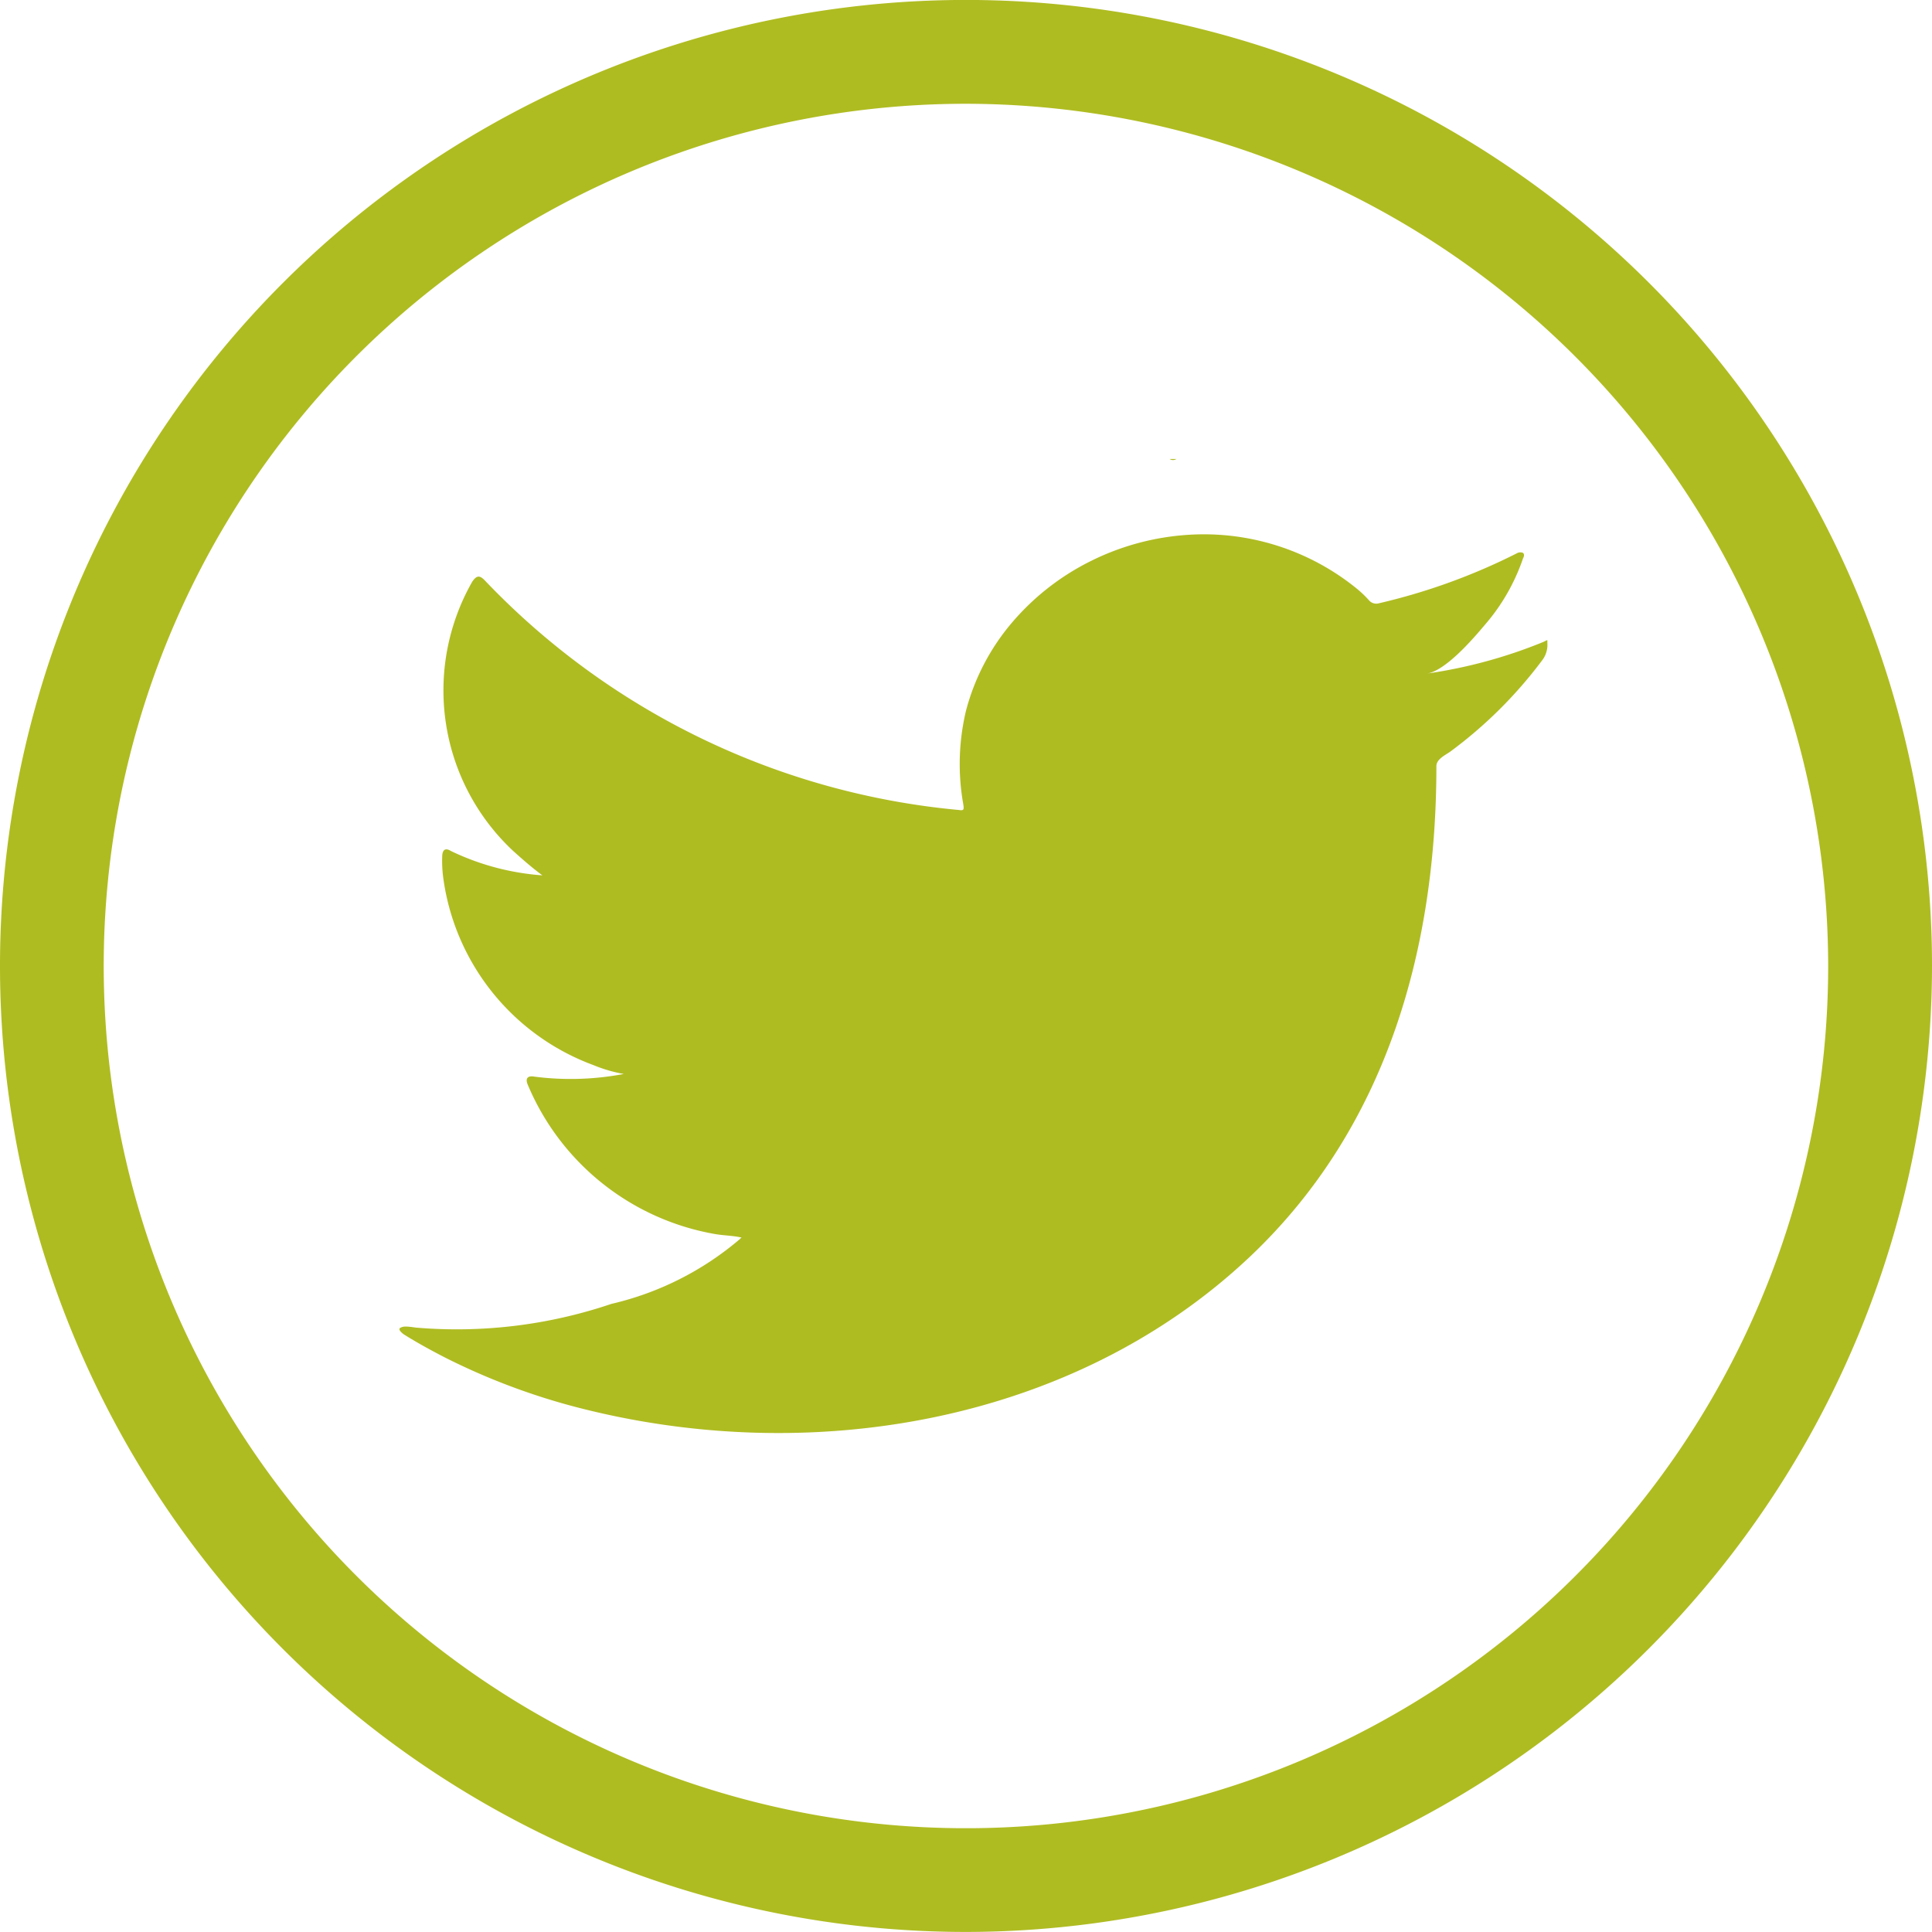 <svg xmlns="http://www.w3.org/2000/svg" width="38.706" height="38.705" viewBox="0 0 38.706 38.705">
    <g transform="translate(0 -0.294)">
        <path d="M19.354,38.705A19.353,19.353,0,1,1,38.706,19.354,19.375,19.375,0,0,1,19.354,38.705Zm0-36.626A17.274,17.274,0,1,0,36.626,19.354,17.294,17.294,0,0,0,19.354,2.079Z" transform="translate(0 0.294)" fill="#AFBC21"/>
        <path d="M22.914,2.157a9.809,9.809,0,0,1-2.323.631c.375-.06.925-.7,1.147-.964A4,4,0,0,0,22.511.485c.02-.038.035-.086,0-.115a.138.138,0,0,0-.124.01,12.274,12.274,0,0,1-2.76,1,.192.192,0,0,1-.19-.048,2.238,2.238,0,0,0-.241-.234A4.858,4.858,0,0,0,15.8.009,5.094,5.094,0,0,0,13.86.531a4.971,4.971,0,0,0-1.57,1.218,4.476,4.476,0,0,0-.937,1.783A4.6,4.6,0,0,0,11.3,5.416c.015.105.006.12-.095.105A15.017,15.017,0,0,1,1.725.935c-.111-.12-.171-.12-.262.009a4.4,4.4,0,0,0,.82,5.4c.186.167.377.335.583.487a5.051,5.051,0,0,1-1.83-.487C.925,6.276.869,6.314.86,6.433a2.592,2.592,0,0,0,.03.517,4.665,4.665,0,0,0,3,3.683,2.908,2.908,0,0,0,.607.177,5.693,5.693,0,0,1-1.795.053c-.131-.024-.181.038-.131.157a5,5,0,0,0,3.771,3c.171.028.343.028.513.067-.01.014-.02.014-.03.029a6.082,6.082,0,0,1-2.575,1.3,9.666,9.666,0,0,1-3.912.476c-.21-.03-.255-.027-.311,0s-.008.081.06.133c.267.168.538.316.815.459a13.274,13.274,0,0,0,2.614.993c4.7,1.233,9.992.327,13.519-3,2.771-2.615,3.742-6.222,3.742-9.833,0-.142.176-.219.281-.294a8.864,8.864,0,0,0,1.831-1.818A.508.508,0,0,0,23,2.177V2.157c0-.058.008-.041-.086,0" transform="translate(8 11)" fill="#AFBC21"/>
        <path d="M0,.5H0" transform="translate(14 28)" fill="#AFBC21"/>
        <path d="M.621.5C.579.5.1.5.621.5h0" transform="translate(14 28)" fill="#AFBC21"/>
        <path d="M.375.512c0-.054.563,0,0,0,0-.028.068,0,0,0" transform="translate(15 28)" fill="#AFBC21"/>
        <path d="M.566.49a.117.117,0,0,1-.132,0Z" transform="translate(23 9)" fill="#AFBC21"/>
    </g>
</svg>